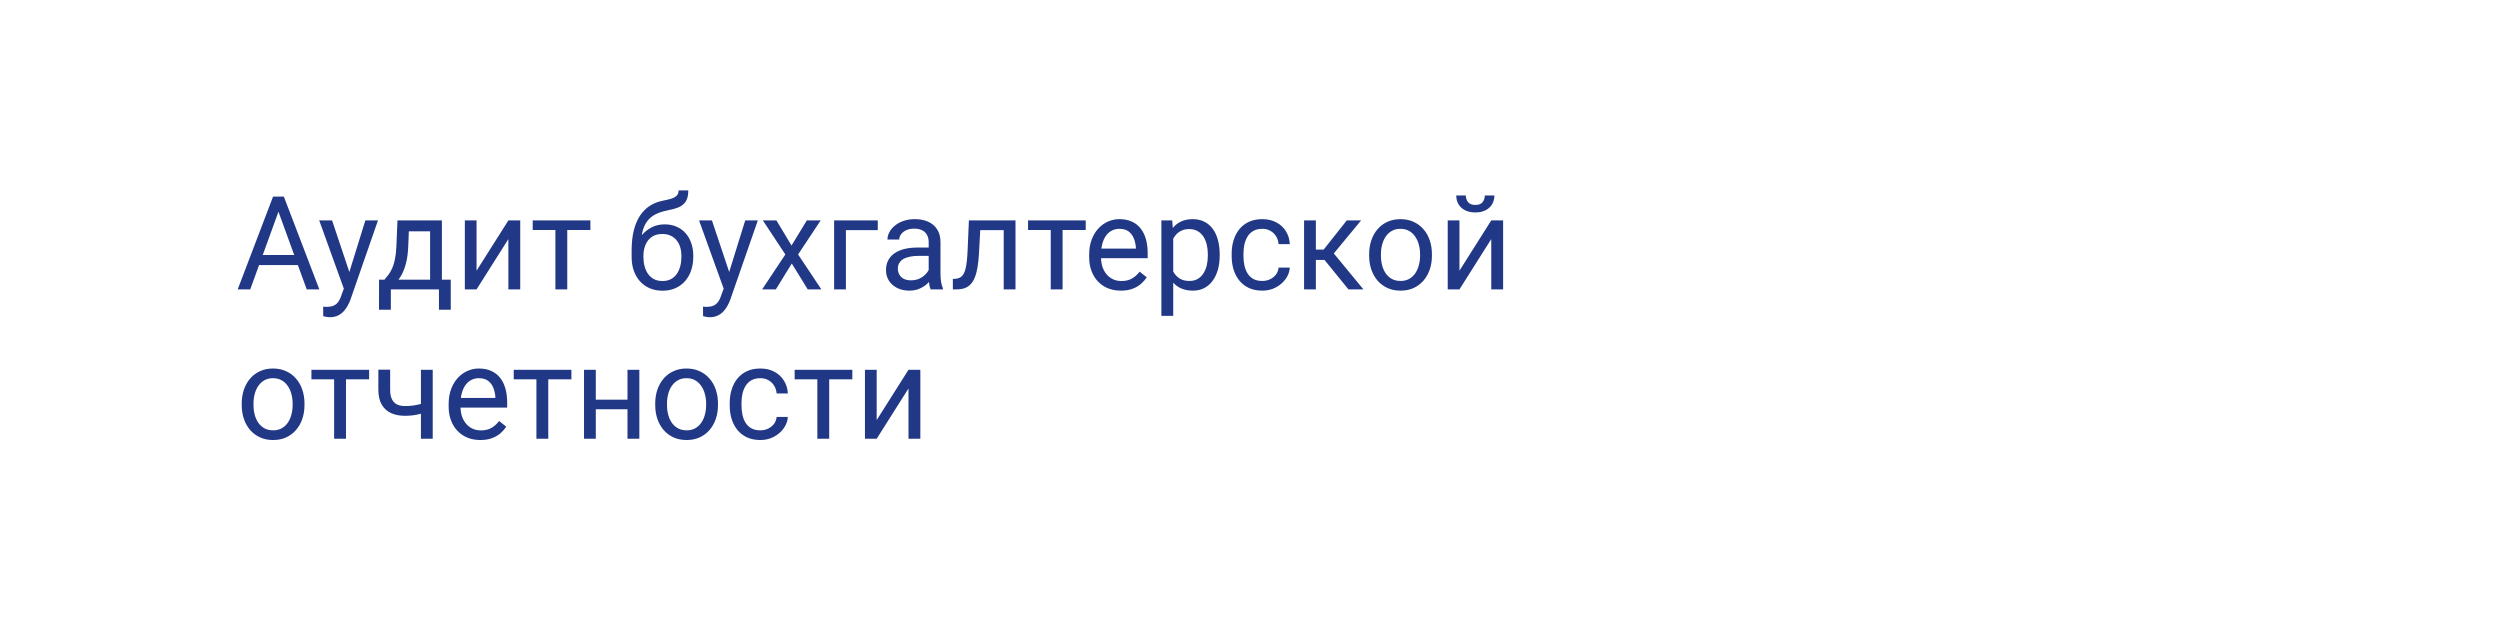 <?xml version="1.0" encoding="UTF-8"?> <svg xmlns="http://www.w3.org/2000/svg" width="318" height="81" viewBox="0 0 318 81" fill="none"> <rect width="318" height="81" fill="white"></rect> <path d="M35.74 26.05L31.832 36.808H30.235L34.734 25.005H35.764L35.74 26.05ZM39.015 36.808L35.099 26.05L35.075 25.005H36.104L40.62 36.808H39.015ZM38.812 32.439V33.719H32.181V32.439H38.812ZM44.033 35.9L46.473 28.037H48.078L44.56 38.162C44.479 38.378 44.371 38.611 44.236 38.859C44.106 39.113 43.938 39.354 43.733 39.581C43.528 39.808 43.279 39.992 42.987 40.132C42.701 40.278 42.358 40.351 41.958 40.351C41.839 40.351 41.687 40.335 41.504 40.302C41.32 40.27 41.19 40.243 41.114 40.221L41.106 39.005C41.15 39.011 41.217 39.016 41.309 39.021C41.406 39.032 41.474 39.038 41.512 39.038C41.852 39.038 42.141 38.992 42.379 38.9C42.617 38.813 42.817 38.665 42.979 38.454C43.147 38.248 43.29 37.965 43.409 37.603L44.033 35.9ZM42.241 28.037L44.519 34.846L44.908 36.427L43.83 36.978L40.604 28.037H42.241ZM50.559 28.037H52.059L51.929 31.32C51.897 32.152 51.802 32.871 51.645 33.476C51.488 34.082 51.288 34.598 51.045 35.025C50.802 35.446 50.529 35.8 50.227 36.087C49.929 36.373 49.621 36.614 49.302 36.808H48.556L48.597 35.584L48.905 35.576C49.083 35.365 49.256 35.149 49.424 34.927C49.591 34.7 49.745 34.433 49.886 34.125C50.026 33.811 50.143 33.43 50.235 32.982C50.332 32.528 50.394 31.974 50.421 31.32L50.559 28.037ZM50.932 28.037H56.209V36.808H54.709V29.423H50.932V28.037ZM48.216 35.576H57.336V39.394H55.836V36.808H49.716V39.394H48.208L48.216 35.576ZM60.619 34.433L64.665 28.037H66.173V36.808H64.665V30.412L60.619 36.808H59.128V28.037H60.619V34.433ZM72.155 28.037V36.808H70.647V28.037H72.155ZM75.098 28.037V29.253H67.761V28.037H75.098ZM86.318 24.218H87.55C87.55 24.748 87.469 25.17 87.307 25.483C87.145 25.791 86.923 26.029 86.642 26.196C86.367 26.364 86.053 26.491 85.702 26.577C85.356 26.664 84.997 26.748 84.624 26.829C84.159 26.926 83.727 27.08 83.327 27.291C82.932 27.496 82.592 27.788 82.305 28.166C82.024 28.545 81.816 29.037 81.681 29.642C81.551 30.247 81.516 30.996 81.576 31.887V32.633H80.343V31.887C80.343 30.888 80.438 30.015 80.627 29.269C80.822 28.523 81.094 27.893 81.446 27.38C81.797 26.867 82.213 26.459 82.694 26.156C83.181 25.853 83.716 25.645 84.299 25.532C84.721 25.451 85.083 25.364 85.386 25.272C85.688 25.175 85.918 25.045 86.075 24.883C86.237 24.721 86.318 24.499 86.318 24.218ZM84.543 28.539C85.115 28.539 85.626 28.639 86.075 28.839C86.523 29.039 86.904 29.317 87.218 29.674C87.531 30.031 87.769 30.453 87.931 30.939C88.099 31.42 88.183 31.944 88.183 32.512V32.69C88.183 33.301 88.093 33.868 87.915 34.392C87.742 34.911 87.485 35.365 87.145 35.754C86.81 36.138 86.399 36.438 85.913 36.654C85.432 36.87 84.883 36.978 84.267 36.978C83.651 36.978 83.1 36.87 82.613 36.654C82.132 36.438 81.721 36.138 81.381 35.754C81.04 35.365 80.781 34.911 80.603 34.392C80.43 33.868 80.343 33.301 80.343 32.69V32.512C80.343 32.377 80.368 32.244 80.416 32.114C80.465 31.985 80.524 31.852 80.595 31.717C80.67 31.582 80.738 31.439 80.797 31.288C80.997 30.801 81.27 30.35 81.616 29.934C81.967 29.517 82.386 29.182 82.873 28.928C83.364 28.669 83.921 28.539 84.543 28.539ZM84.251 29.763C83.7 29.763 83.246 29.89 82.889 30.144C82.537 30.398 82.275 30.736 82.102 31.158C81.93 31.574 81.843 32.025 81.843 32.512V32.69C81.843 33.101 81.892 33.49 81.989 33.857C82.086 34.225 82.232 34.552 82.427 34.838C82.627 35.119 82.878 35.341 83.181 35.503C83.489 35.665 83.851 35.746 84.267 35.746C84.683 35.746 85.043 35.665 85.345 35.503C85.648 35.341 85.896 35.119 86.091 34.838C86.286 34.552 86.431 34.225 86.529 33.857C86.626 33.49 86.675 33.101 86.675 32.69V32.512C86.675 32.144 86.626 31.796 86.529 31.466C86.431 31.136 86.283 30.844 86.083 30.59C85.888 30.336 85.637 30.136 85.329 29.99C85.026 29.839 84.667 29.763 84.251 29.763ZM92.349 35.9L94.79 28.037H96.395L92.876 38.162C92.795 38.378 92.687 38.611 92.552 38.859C92.422 39.113 92.255 39.354 92.049 39.581C91.844 39.808 91.596 39.992 91.304 40.132C91.017 40.278 90.674 40.351 90.274 40.351C90.155 40.351 90.004 40.335 89.82 40.302C89.636 40.27 89.507 40.243 89.431 40.221L89.423 39.005C89.466 39.011 89.534 39.016 89.626 39.021C89.723 39.032 89.79 39.038 89.828 39.038C90.169 39.038 90.458 38.992 90.696 38.9C90.933 38.813 91.133 38.665 91.296 38.454C91.463 38.248 91.606 37.965 91.725 37.603L92.349 35.9ZM90.558 28.037L92.836 34.846L93.225 36.427L92.147 36.978L88.92 28.037H90.558ZM98.762 28.037L100.683 31.231L102.629 28.037H104.388L101.518 32.366L104.477 36.808H102.742L100.716 33.517L98.689 36.808H96.946L99.897 32.366L97.035 28.037H98.762ZM111.652 28.037V29.277H107.598V36.808H106.099V28.037H111.652ZM118.129 35.309V30.793C118.129 30.447 118.059 30.147 117.918 29.893C117.783 29.634 117.578 29.434 117.302 29.293C117.027 29.153 116.686 29.082 116.281 29.082C115.902 29.082 115.57 29.147 115.284 29.277C115.003 29.407 114.781 29.577 114.619 29.788C114.462 29.998 114.384 30.226 114.384 30.469H112.884C112.884 30.155 112.965 29.845 113.127 29.536C113.289 29.228 113.522 28.95 113.824 28.701C114.132 28.447 114.5 28.247 114.927 28.102C115.359 27.95 115.84 27.875 116.37 27.875C117.008 27.875 117.57 27.983 118.056 28.199C118.548 28.415 118.932 28.742 119.207 29.18C119.488 29.612 119.629 30.155 119.629 30.809V34.895C119.629 35.187 119.653 35.498 119.702 35.827C119.756 36.157 119.834 36.441 119.937 36.678V36.808H118.372C118.297 36.635 118.237 36.406 118.194 36.119C118.151 35.827 118.129 35.557 118.129 35.309ZM118.389 31.49L118.405 32.544H116.889C116.462 32.544 116.081 32.579 115.746 32.649C115.411 32.714 115.13 32.814 114.903 32.949C114.676 33.084 114.503 33.255 114.384 33.46C114.265 33.66 114.205 33.895 114.205 34.165C114.205 34.441 114.268 34.692 114.392 34.919C114.516 35.146 114.703 35.327 114.951 35.462C115.205 35.592 115.516 35.657 115.884 35.657C116.343 35.657 116.748 35.56 117.1 35.365C117.451 35.171 117.729 34.933 117.935 34.652C118.145 34.371 118.259 34.098 118.275 33.833L118.915 34.554C118.878 34.782 118.775 35.033 118.607 35.309C118.44 35.584 118.216 35.849 117.935 36.103C117.659 36.352 117.329 36.56 116.945 36.727C116.567 36.889 116.14 36.97 115.665 36.97C115.07 36.97 114.549 36.854 114.1 36.622C113.657 36.389 113.311 36.079 113.062 35.69C112.819 35.295 112.698 34.855 112.698 34.368C112.698 33.898 112.789 33.484 112.973 33.128C113.157 32.766 113.422 32.466 113.768 32.228C114.114 31.985 114.53 31.801 115.016 31.677C115.502 31.552 116.046 31.49 116.646 31.49H118.389ZM127.849 28.037V29.277H123.609V28.037H127.849ZM129.171 28.037V36.808H127.671V28.037H129.171ZM123.244 28.037H124.752L124.525 32.268C124.488 32.922 124.425 33.501 124.339 34.003C124.258 34.501 124.144 34.927 123.998 35.284C123.858 35.641 123.68 35.933 123.463 36.16C123.253 36.381 122.999 36.546 122.701 36.654C122.404 36.757 122.061 36.808 121.672 36.808H121.202V35.487L121.526 35.462C121.758 35.446 121.956 35.392 122.118 35.3C122.285 35.209 122.426 35.073 122.539 34.895C122.653 34.711 122.745 34.476 122.815 34.19C122.89 33.903 122.947 33.563 122.985 33.168C123.028 32.774 123.061 32.314 123.082 31.79L123.244 28.037ZM135.161 28.037V36.808H133.654V28.037H135.161ZM138.104 28.037V29.253H130.768V28.037H138.104ZM142.571 36.97C141.96 36.97 141.406 36.868 140.909 36.662C140.417 36.452 139.993 36.157 139.636 35.779C139.285 35.4 139.015 34.952 138.826 34.433C138.637 33.914 138.542 33.347 138.542 32.73V32.39C138.542 31.677 138.647 31.042 138.858 30.485C139.069 29.923 139.355 29.447 139.718 29.058C140.08 28.669 140.49 28.374 140.95 28.174C141.409 27.974 141.885 27.875 142.377 27.875C143.003 27.875 143.544 27.983 143.998 28.199C144.457 28.415 144.833 28.718 145.125 29.107C145.417 29.491 145.633 29.945 145.773 30.469C145.914 30.988 145.984 31.555 145.984 32.171V32.844H139.434V31.62H144.484V31.506C144.463 31.117 144.382 30.739 144.241 30.371C144.106 30.004 143.89 29.701 143.593 29.463C143.295 29.226 142.89 29.107 142.377 29.107C142.036 29.107 141.723 29.18 141.436 29.326C141.15 29.466 140.904 29.677 140.698 29.958C140.493 30.239 140.334 30.582 140.22 30.988C140.107 31.393 140.05 31.86 140.05 32.39V32.73C140.05 33.147 140.107 33.538 140.22 33.906C140.339 34.268 140.509 34.587 140.731 34.863C140.958 35.138 141.231 35.354 141.55 35.511C141.874 35.668 142.241 35.746 142.652 35.746C143.182 35.746 143.63 35.638 143.998 35.422C144.365 35.206 144.687 34.917 144.963 34.554L145.871 35.276C145.681 35.562 145.441 35.835 145.149 36.095C144.857 36.354 144.498 36.565 144.071 36.727C143.649 36.889 143.149 36.97 142.571 36.97ZM149.235 29.723V40.181H147.727V28.037H149.105L149.235 29.723ZM155.145 32.349V32.52C155.145 33.157 155.069 33.749 154.918 34.295C154.766 34.836 154.545 35.306 154.253 35.706C153.967 36.106 153.613 36.416 153.191 36.638C152.769 36.86 152.286 36.97 151.74 36.97C151.183 36.97 150.691 36.879 150.264 36.695C149.838 36.511 149.475 36.243 149.178 35.892C148.881 35.541 148.643 35.119 148.465 34.627C148.292 34.136 148.173 33.582 148.108 32.966V32.058C148.173 31.409 148.295 30.828 148.473 30.315C148.651 29.801 148.886 29.363 149.178 29.001C149.475 28.634 149.835 28.355 150.256 28.166C150.678 27.972 151.164 27.875 151.716 27.875C152.267 27.875 152.756 27.983 153.183 28.199C153.61 28.41 153.969 28.712 154.261 29.107C154.553 29.501 154.772 29.974 154.918 30.526C155.069 31.071 155.145 31.679 155.145 32.349ZM153.637 32.52V32.349C153.637 31.912 153.591 31.501 153.499 31.117C153.407 30.728 153.264 30.388 153.069 30.096C152.88 29.799 152.637 29.566 152.34 29.399C152.043 29.226 151.689 29.139 151.278 29.139C150.9 29.139 150.57 29.204 150.289 29.334C150.013 29.463 149.778 29.639 149.583 29.861C149.389 30.077 149.23 30.326 149.105 30.607C148.986 30.882 148.897 31.169 148.838 31.466V33.566C148.946 33.944 149.097 34.3 149.292 34.636C149.486 34.965 149.746 35.233 150.07 35.438C150.394 35.638 150.802 35.738 151.294 35.738C151.699 35.738 152.048 35.654 152.34 35.487C152.637 35.314 152.88 35.079 153.069 34.782C153.264 34.484 153.407 34.144 153.499 33.76C153.591 33.371 153.637 32.958 153.637 32.52ZM160.568 35.738C160.925 35.738 161.255 35.665 161.557 35.519C161.86 35.373 162.109 35.173 162.303 34.919C162.498 34.66 162.608 34.365 162.635 34.036H164.062C164.035 34.554 163.86 35.038 163.535 35.487C163.216 35.93 162.798 36.289 162.279 36.565C161.76 36.835 161.19 36.97 160.568 36.97C159.909 36.97 159.333 36.854 158.841 36.622C158.355 36.389 157.95 36.071 157.625 35.665C157.307 35.26 157.066 34.795 156.904 34.271C156.747 33.741 156.669 33.182 156.669 32.593V32.252C156.669 31.663 156.747 31.106 156.904 30.582C157.066 30.053 157.307 29.585 157.625 29.18C157.95 28.774 158.355 28.456 158.841 28.223C159.333 27.991 159.909 27.875 160.568 27.875C161.255 27.875 161.855 28.015 162.368 28.296C162.881 28.572 163.284 28.95 163.576 29.431C163.873 29.907 164.035 30.447 164.062 31.052H162.635C162.608 30.69 162.506 30.363 162.327 30.072C162.154 29.78 161.917 29.547 161.614 29.374C161.317 29.196 160.968 29.107 160.568 29.107C160.109 29.107 159.722 29.199 159.409 29.382C159.101 29.561 158.855 29.804 158.671 30.112C158.493 30.415 158.363 30.752 158.282 31.125C158.206 31.493 158.169 31.869 158.169 32.252V32.593C158.169 32.976 158.206 33.355 158.282 33.728C158.358 34.101 158.485 34.438 158.663 34.741C158.847 35.044 159.093 35.287 159.401 35.471C159.714 35.649 160.103 35.738 160.568 35.738ZM167.378 28.037V36.808H165.878V28.037H167.378ZM173.134 28.037L168.975 33.063H166.875L166.648 31.75H168.367L171.31 28.037H173.134ZM171.521 36.808L168.294 32.836L169.259 31.75L173.426 36.808H171.521ZM174.155 32.52V32.333C174.155 31.701 174.247 31.114 174.431 30.574C174.615 30.028 174.879 29.555 175.225 29.155C175.571 28.75 175.99 28.437 176.482 28.215C176.974 27.988 177.525 27.875 178.136 27.875C178.752 27.875 179.306 27.988 179.798 28.215C180.295 28.437 180.716 28.75 181.062 29.155C181.414 29.555 181.681 30.028 181.865 30.574C182.049 31.114 182.14 31.701 182.14 32.333V32.52C182.14 33.152 182.049 33.739 181.865 34.279C181.681 34.819 181.414 35.292 181.062 35.698C180.716 36.097 180.297 36.411 179.806 36.638C179.319 36.86 178.768 36.97 178.152 36.97C177.536 36.97 176.982 36.86 176.49 36.638C175.998 36.411 175.577 36.097 175.225 35.698C174.879 35.292 174.615 34.819 174.431 34.279C174.247 33.739 174.155 33.152 174.155 32.52ZM175.655 32.333V32.52C175.655 32.958 175.706 33.371 175.809 33.76C175.912 34.144 176.066 34.484 176.271 34.782C176.482 35.079 176.744 35.314 177.057 35.487C177.371 35.654 177.736 35.738 178.152 35.738C178.563 35.738 178.922 35.654 179.23 35.487C179.544 35.314 179.803 35.079 180.008 34.782C180.214 34.484 180.368 34.144 180.47 33.76C180.579 33.371 180.633 32.958 180.633 32.52V32.333C180.633 31.901 180.579 31.493 180.47 31.109C180.368 30.72 180.211 30.377 180 30.08C179.795 29.777 179.535 29.539 179.222 29.366C178.914 29.193 178.552 29.107 178.136 29.107C177.725 29.107 177.363 29.193 177.049 29.366C176.741 29.539 176.482 29.777 176.271 30.08C176.066 30.377 175.912 30.72 175.809 31.109C175.706 31.493 175.655 31.901 175.655 32.333ZM185.643 34.433L189.688 28.037H191.196V36.808H189.688V30.412L185.643 36.808H184.151V28.037H185.643V34.433ZM188.869 24.859H190.085C190.085 25.28 189.988 25.656 189.793 25.986C189.599 26.31 189.32 26.564 188.958 26.748C188.596 26.931 188.166 27.023 187.669 27.023C186.918 27.023 186.324 26.823 185.886 26.423C185.453 26.018 185.237 25.497 185.237 24.859H186.453C186.453 25.178 186.545 25.459 186.729 25.702C186.913 25.945 187.226 26.067 187.669 26.067C188.102 26.067 188.41 25.945 188.593 25.702C188.777 25.459 188.869 25.178 188.869 24.859ZM30.746 51.52V51.333C30.746 50.701 30.838 50.114 31.021 49.574C31.205 49.028 31.47 48.555 31.816 48.155C32.162 47.75 32.581 47.437 33.072 47.215C33.564 46.988 34.116 46.874 34.726 46.874C35.342 46.874 35.896 46.988 36.388 47.215C36.885 47.437 37.307 47.75 37.653 48.155C38.004 48.555 38.272 49.028 38.455 49.574C38.639 50.114 38.731 50.701 38.731 51.333V51.52C38.731 52.152 38.639 52.739 38.455 53.279C38.272 53.819 38.004 54.292 37.653 54.698C37.307 55.097 36.888 55.411 36.396 55.638C35.91 55.86 35.359 55.97 34.742 55.97C34.126 55.97 33.572 55.86 33.081 55.638C32.589 55.411 32.167 55.097 31.816 54.698C31.47 54.292 31.205 53.819 31.021 53.279C30.838 52.739 30.746 52.152 30.746 51.52ZM32.246 51.333V51.52C32.246 51.958 32.297 52.371 32.4 52.76C32.502 53.144 32.656 53.484 32.862 53.782C33.072 54.079 33.335 54.314 33.648 54.487C33.962 54.654 34.326 54.738 34.742 54.738C35.153 54.738 35.513 54.654 35.821 54.487C36.134 54.314 36.394 54.079 36.599 53.782C36.804 53.484 36.958 53.144 37.061 52.76C37.169 52.371 37.223 51.958 37.223 51.52V51.333C37.223 50.901 37.169 50.493 37.061 50.109C36.958 49.72 36.802 49.377 36.591 49.08C36.386 48.777 36.126 48.539 35.813 48.366C35.505 48.193 35.142 48.107 34.726 48.107C34.316 48.107 33.953 48.193 33.64 48.366C33.332 48.539 33.072 48.777 32.862 49.08C32.656 49.377 32.502 49.72 32.4 50.109C32.297 50.493 32.246 50.901 32.246 51.333ZM44.009 47.037V55.808H42.501V47.037H44.009ZM46.951 47.037V48.253H39.615V47.037H46.951ZM55.042 47.037V55.808H53.542V47.037H55.042ZM54.531 51.066V52.298C54.228 52.411 53.92 52.514 53.607 52.606C53.299 52.693 52.972 52.763 52.626 52.817C52.286 52.865 51.915 52.89 51.516 52.89C50.824 52.89 50.224 52.771 49.716 52.533C49.208 52.29 48.816 51.925 48.54 51.439C48.265 50.947 48.127 50.328 48.127 49.582V47.02H49.627V49.582C49.627 50.069 49.7 50.463 49.846 50.766C49.991 51.068 50.205 51.293 50.486 51.439C50.767 51.579 51.11 51.649 51.516 51.649C51.905 51.649 52.269 51.625 52.61 51.577C52.956 51.522 53.285 51.452 53.599 51.366C53.918 51.279 54.228 51.179 54.531 51.066ZM61.098 55.97C60.487 55.97 59.933 55.868 59.436 55.662C58.944 55.452 58.52 55.157 58.163 54.779C57.812 54.4 57.541 53.952 57.352 53.433C57.163 52.914 57.069 52.347 57.069 51.73V51.39C57.069 50.677 57.174 50.042 57.385 49.485C57.596 48.923 57.882 48.447 58.244 48.058C58.606 47.669 59.017 47.374 59.476 47.175C59.936 46.974 60.411 46.874 60.903 46.874C61.53 46.874 62.071 46.983 62.525 47.199C62.984 47.415 63.359 47.718 63.651 48.107C63.943 48.49 64.159 48.944 64.3 49.469C64.44 49.987 64.511 50.555 64.511 51.171V51.844H57.96V50.62H63.011V50.506C62.989 50.117 62.908 49.739 62.768 49.371C62.633 49.004 62.416 48.701 62.119 48.464C61.822 48.226 61.417 48.107 60.903 48.107C60.563 48.107 60.249 48.18 59.963 48.326C59.676 48.466 59.43 48.677 59.225 48.958C59.02 49.239 58.86 49.582 58.747 49.987C58.633 50.393 58.577 50.86 58.577 51.39V51.73C58.577 52.147 58.633 52.538 58.747 52.906C58.866 53.268 59.036 53.587 59.258 53.863C59.484 54.138 59.757 54.354 60.076 54.511C60.401 54.668 60.768 54.746 61.179 54.746C61.708 54.746 62.157 54.638 62.525 54.422C62.892 54.206 63.214 53.917 63.489 53.554L64.397 54.276C64.208 54.562 63.968 54.835 63.676 55.095C63.384 55.354 63.024 55.565 62.597 55.727C62.176 55.889 61.676 55.97 61.098 55.97ZM69.74 47.037V55.808H68.232V47.037H69.74ZM72.682 47.037V48.253H65.346V47.037H72.682ZM80.108 50.839V52.055H75.471V50.839H80.108ZM75.787 47.037V55.808H74.287V47.037H75.787ZM81.324 47.037V55.808H79.816V47.037H81.324ZM83.343 51.52V51.333C83.343 50.701 83.435 50.114 83.618 49.574C83.802 49.028 84.067 48.555 84.413 48.155C84.759 47.75 85.178 47.437 85.669 47.215C86.161 46.988 86.713 46.874 87.323 46.874C87.939 46.874 88.493 46.988 88.985 47.215C89.482 47.437 89.904 47.75 90.25 48.155C90.601 48.555 90.869 49.028 91.052 49.574C91.236 50.114 91.328 50.701 91.328 51.333V51.52C91.328 52.152 91.236 52.739 91.052 53.279C90.869 53.819 90.601 54.292 90.25 54.698C89.904 55.097 89.485 55.411 88.993 55.638C88.507 55.86 87.956 55.97 87.339 55.97C86.723 55.97 86.169 55.86 85.677 55.638C85.186 55.411 84.764 55.097 84.413 54.698C84.067 54.292 83.802 53.819 83.618 53.279C83.435 52.739 83.343 52.152 83.343 51.52ZM84.843 51.333V51.52C84.843 51.958 84.894 52.371 84.997 52.76C85.099 53.144 85.253 53.484 85.459 53.782C85.669 54.079 85.932 54.314 86.245 54.487C86.558 54.654 86.923 54.738 87.339 54.738C87.75 54.738 88.11 54.654 88.418 54.487C88.731 54.314 88.99 54.079 89.196 53.782C89.401 53.484 89.555 53.144 89.658 52.76C89.766 52.371 89.82 51.958 89.82 51.52V51.333C89.82 50.901 89.766 50.493 89.658 50.109C89.555 49.72 89.399 49.377 89.188 49.08C88.982 48.777 88.723 48.539 88.409 48.366C88.102 48.193 87.739 48.107 87.323 48.107C86.912 48.107 86.55 48.193 86.237 48.366C85.929 48.539 85.669 48.777 85.459 49.08C85.253 49.377 85.099 49.72 84.997 50.109C84.894 50.493 84.843 50.901 84.843 51.333ZM96.719 54.738C97.076 54.738 97.405 54.665 97.708 54.519C98.011 54.373 98.259 54.173 98.454 53.919C98.648 53.66 98.759 53.365 98.786 53.036H100.213C100.186 53.554 100.01 54.038 99.686 54.487C99.367 54.93 98.948 55.289 98.43 55.565C97.911 55.835 97.341 55.97 96.719 55.97C96.06 55.97 95.484 55.854 94.992 55.622C94.506 55.389 94.1 55.071 93.776 54.665C93.457 54.26 93.217 53.795 93.055 53.271C92.898 52.741 92.82 52.182 92.82 51.593V51.252C92.82 50.663 92.898 50.106 93.055 49.582C93.217 49.053 93.457 48.585 93.776 48.18C94.1 47.774 94.506 47.456 94.992 47.223C95.484 46.991 96.06 46.874 96.719 46.874C97.405 46.874 98.005 47.015 98.519 47.296C99.032 47.572 99.435 47.95 99.727 48.431C100.024 48.907 100.186 49.447 100.213 50.052H98.786C98.759 49.69 98.656 49.363 98.478 49.072C98.305 48.78 98.067 48.547 97.765 48.374C97.468 48.196 97.119 48.107 96.719 48.107C96.26 48.107 95.873 48.199 95.56 48.382C95.252 48.561 95.006 48.804 94.822 49.112C94.644 49.415 94.514 49.752 94.433 50.125C94.357 50.493 94.319 50.868 94.319 51.252V51.593C94.319 51.976 94.357 52.355 94.433 52.728C94.509 53.101 94.636 53.438 94.814 53.741C94.998 54.044 95.244 54.287 95.552 54.471C95.865 54.649 96.254 54.738 96.719 54.738ZM105.474 47.037V55.808H103.966V47.037H105.474ZM108.417 47.037V48.253H101.08V47.037H108.417ZM111.514 53.433L115.559 47.037H117.067V55.808H115.559V49.412L111.514 55.808H110.022V47.037H111.514V53.433Z" fill="#213886"></path> </svg> 